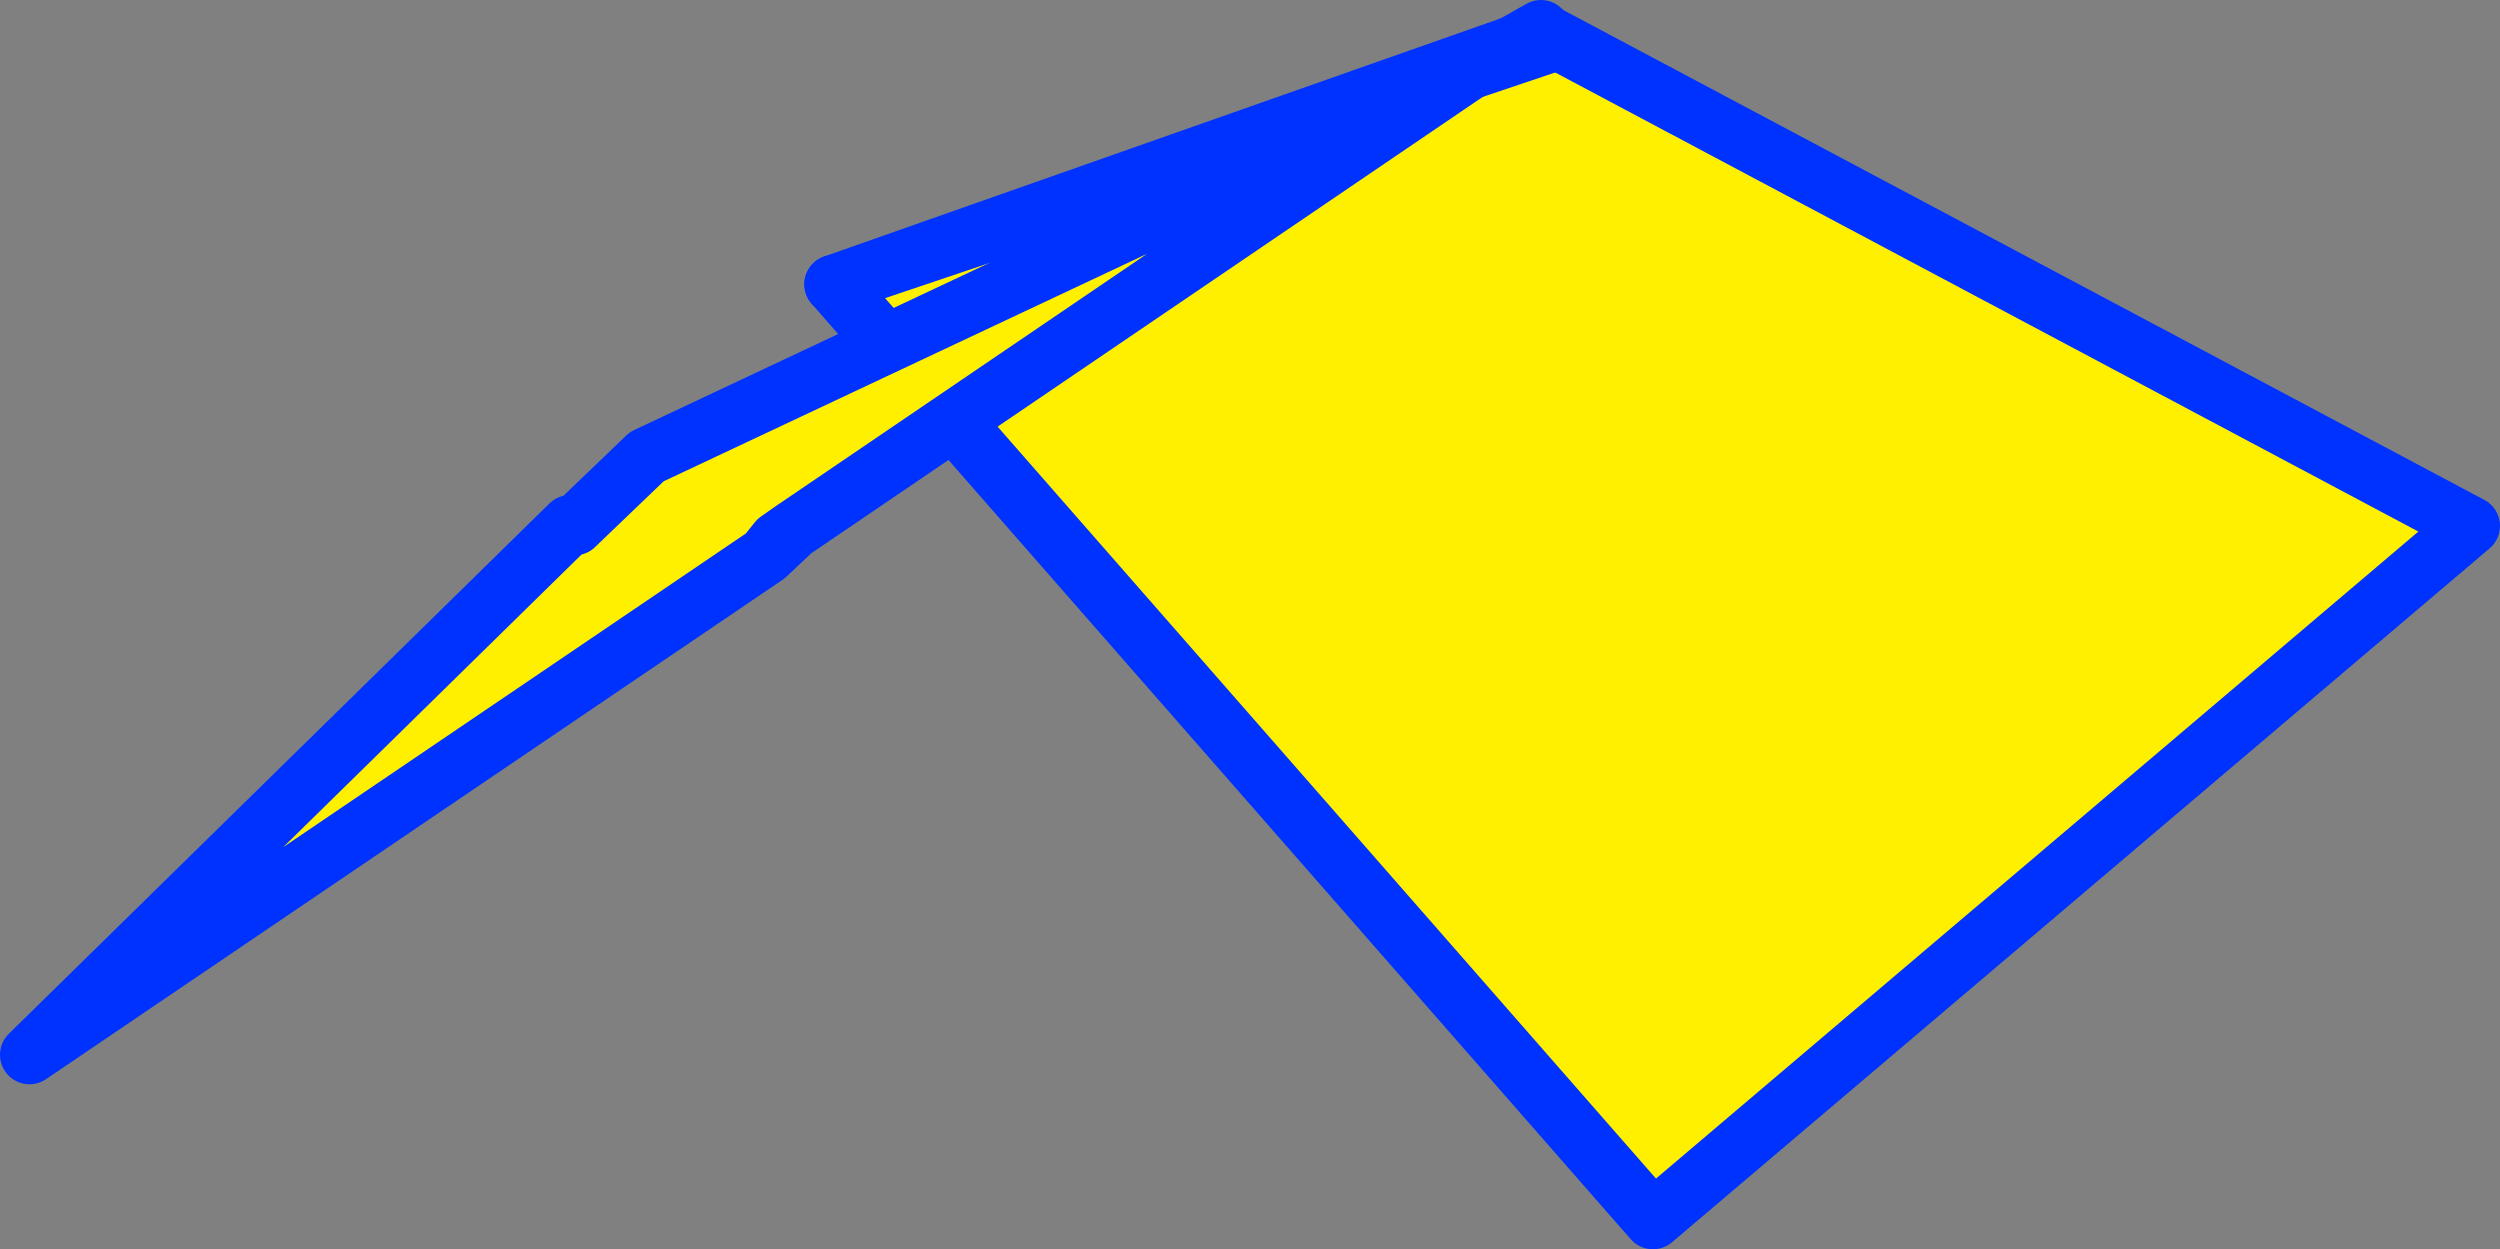 <?xml version="1.0" encoding="UTF-8" standalone="no"?>
<svg xmlns:xlink="http://www.w3.org/1999/xlink" height="42.4px" width="84.85px" xmlns="http://www.w3.org/2000/svg">
  <rect width="100%" height="100%" fill="#808080" stroke="none"/>
  <g transform="matrix(1.0, 0.0, 0.0, 1.0, -268.15, -222.15)">
    <path d="M320.6 223.3 L352.0 240.0 324.25 263.55 296.45 231.8 320.8 223.6 320.6 223.3" fill="#fff000" fill-rule="evenodd" stroke="none"/>
    <path d="M320.6 223.3 L352.0 240.0 324.25 263.55 296.45 231.8" fill="none" stroke="#0032ff" stroke-linecap="round" stroke-linejoin="round" stroke-width="2.0"/>
    <path d="M296.45 231.8 L320.8 223.6 320.6 223.3 Z" fill="none" stroke="#0032ff" stroke-linecap="round" stroke-linejoin="round" stroke-width="2.0"/>
    <path d="M295.05 240.15 L294.15 241.0 294.55 240.5 295.05 240.15 294.55 240.5 294.15 241.0 269.15 257.95 287.5 239.95 287.65 240.0 290.1 237.65 318.15 224.45 295.05 240.15" fill="#fff000" fill-rule="evenodd" stroke="none"/>
    <path d="M294.15 241.0 L295.05 240.15 294.55 240.5 294.15 241.0 269.15 257.95 287.5 239.95 M287.65 240.0 L290.1 237.65 318.15 224.45 320.45 223.15 320.25 223.45 318.15 224.45 295.05 240.15" fill="none" stroke="#0032ff" stroke-linecap="round" stroke-linejoin="round" stroke-width="2.0"/>
  </g>
</svg>
